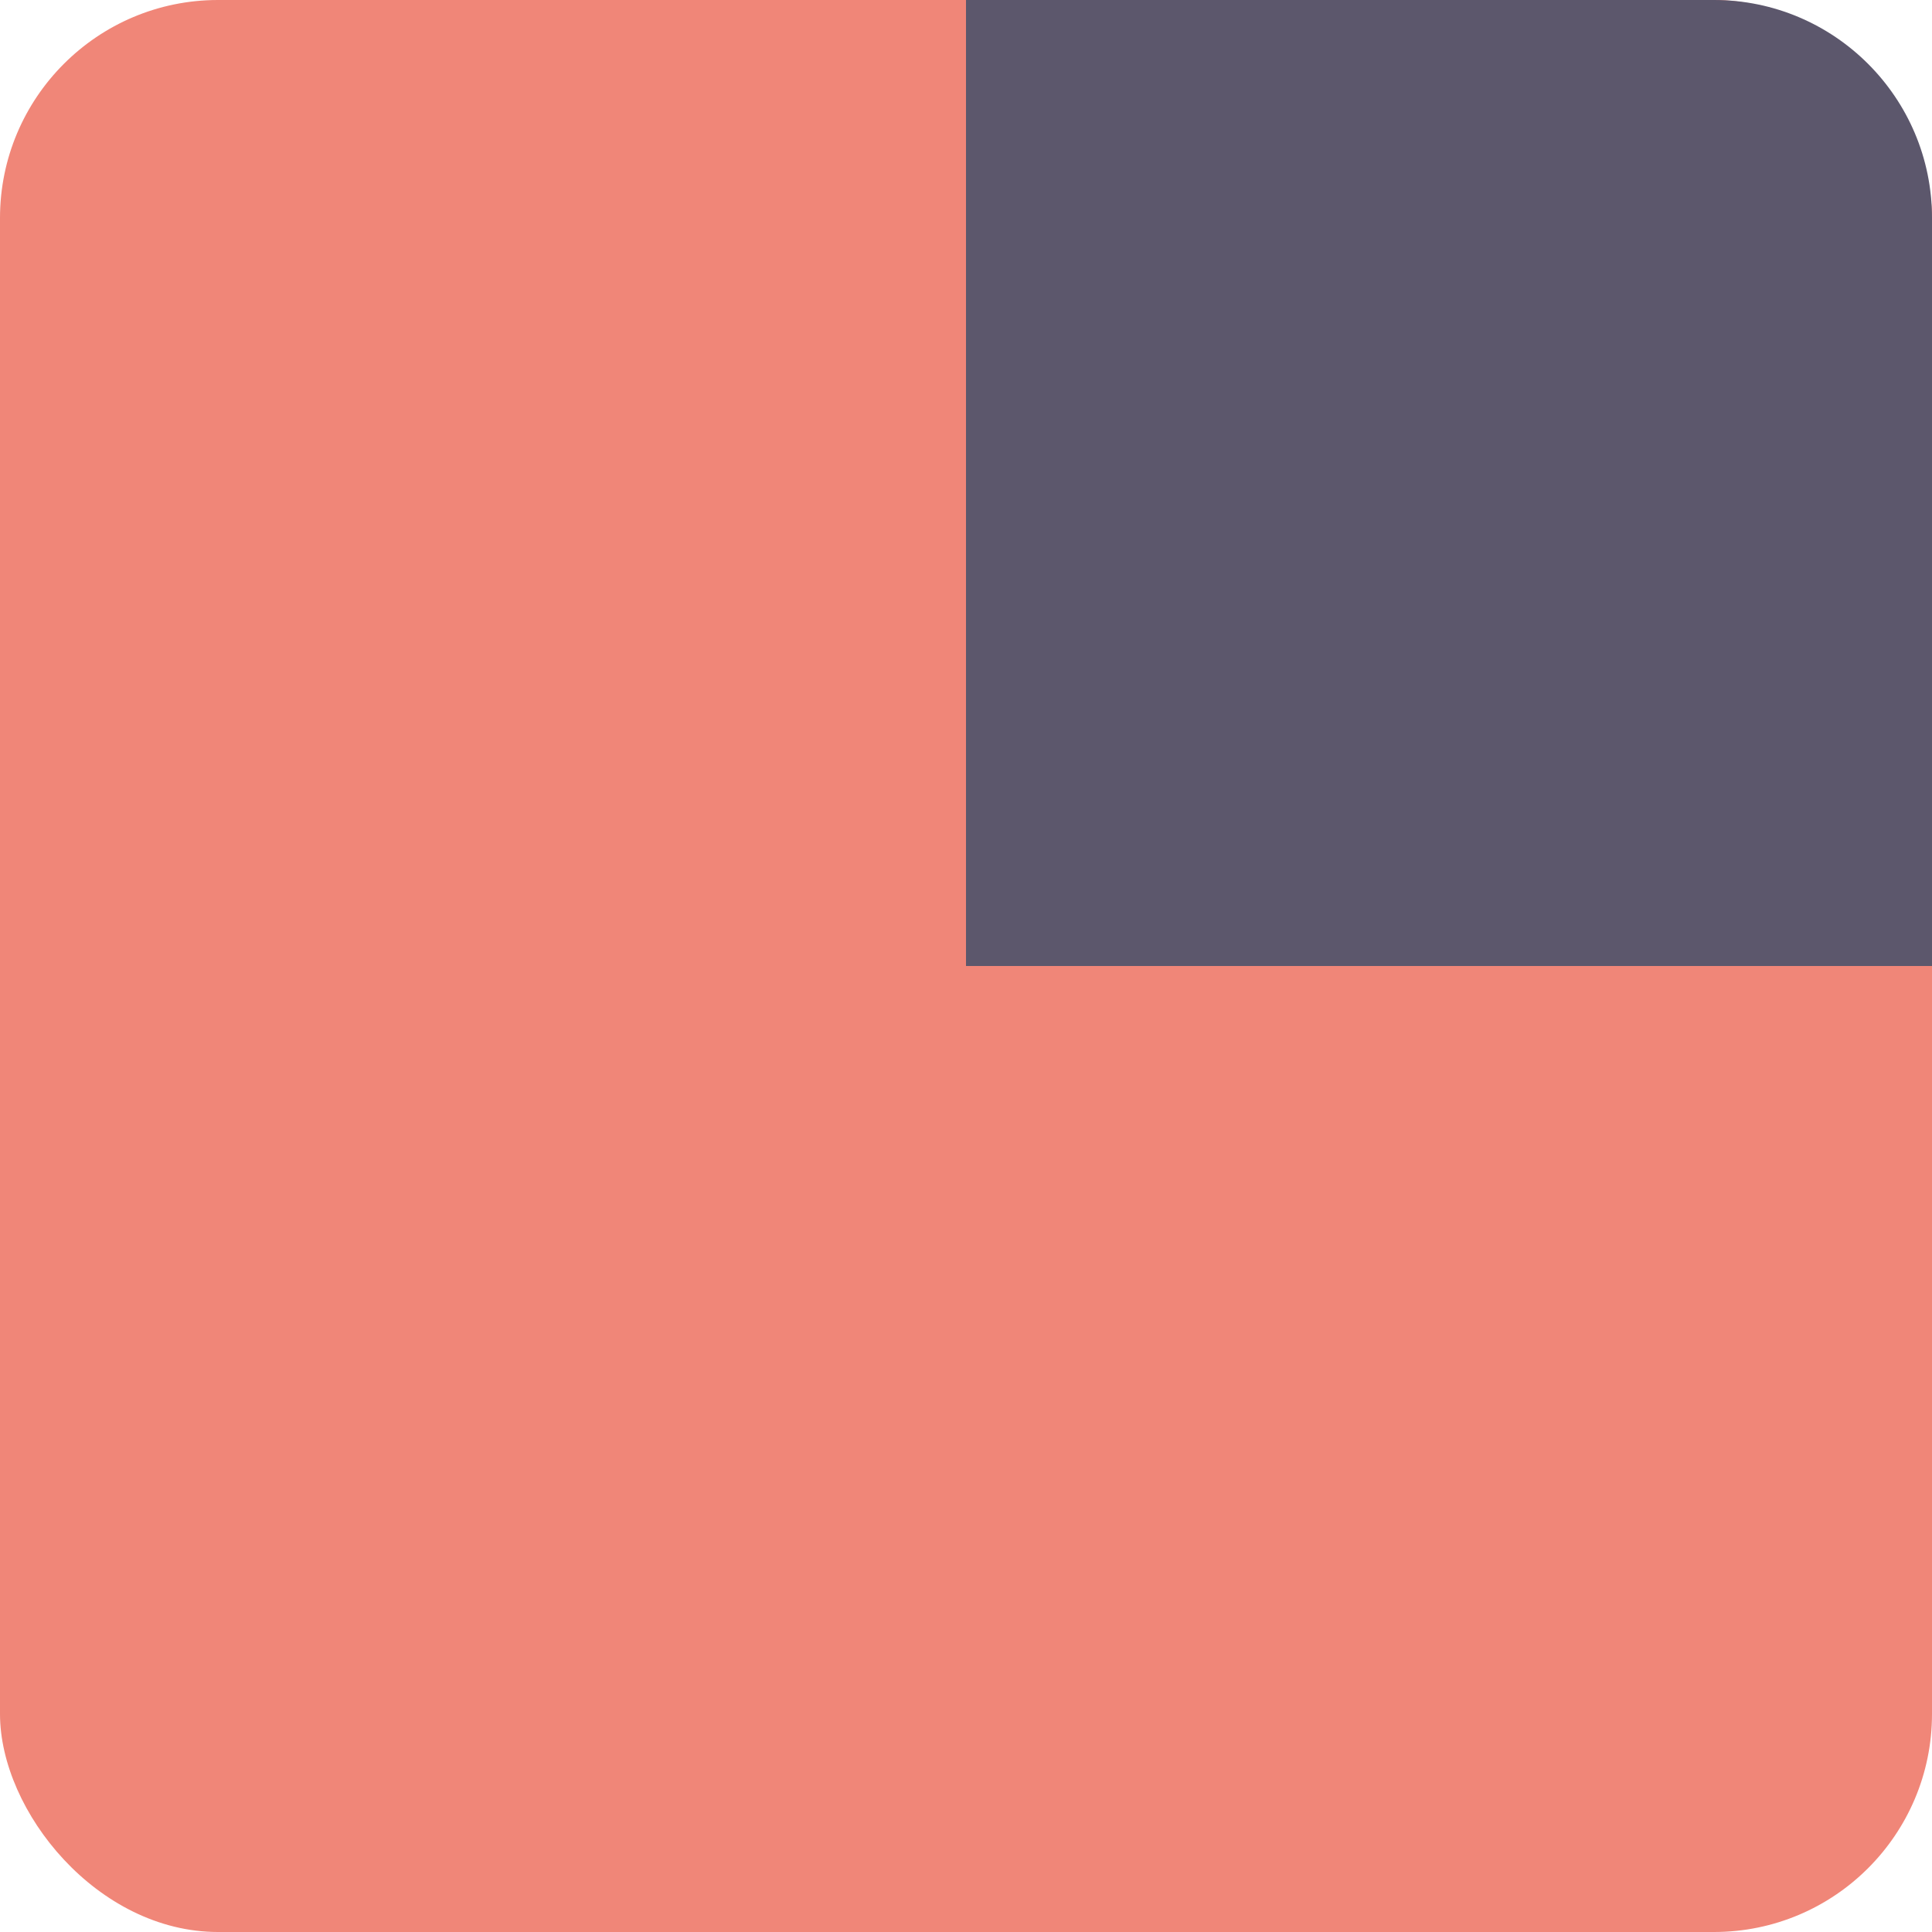 <?xml version="1.0" encoding="UTF-8"?> <svg xmlns="http://www.w3.org/2000/svg" id="a" viewBox="0 0 442 442"><rect width="442" height="442" rx="49.884" ry="49.884" style="fill:#f08678; stroke-width:0px;"></rect><path d="M221,0h171.116c27.532,0,49.884,22.352,49.884,49.884v171.116h-221V0h0Z" style="fill:#5c576c; stroke-width:0px;"></path></svg> 